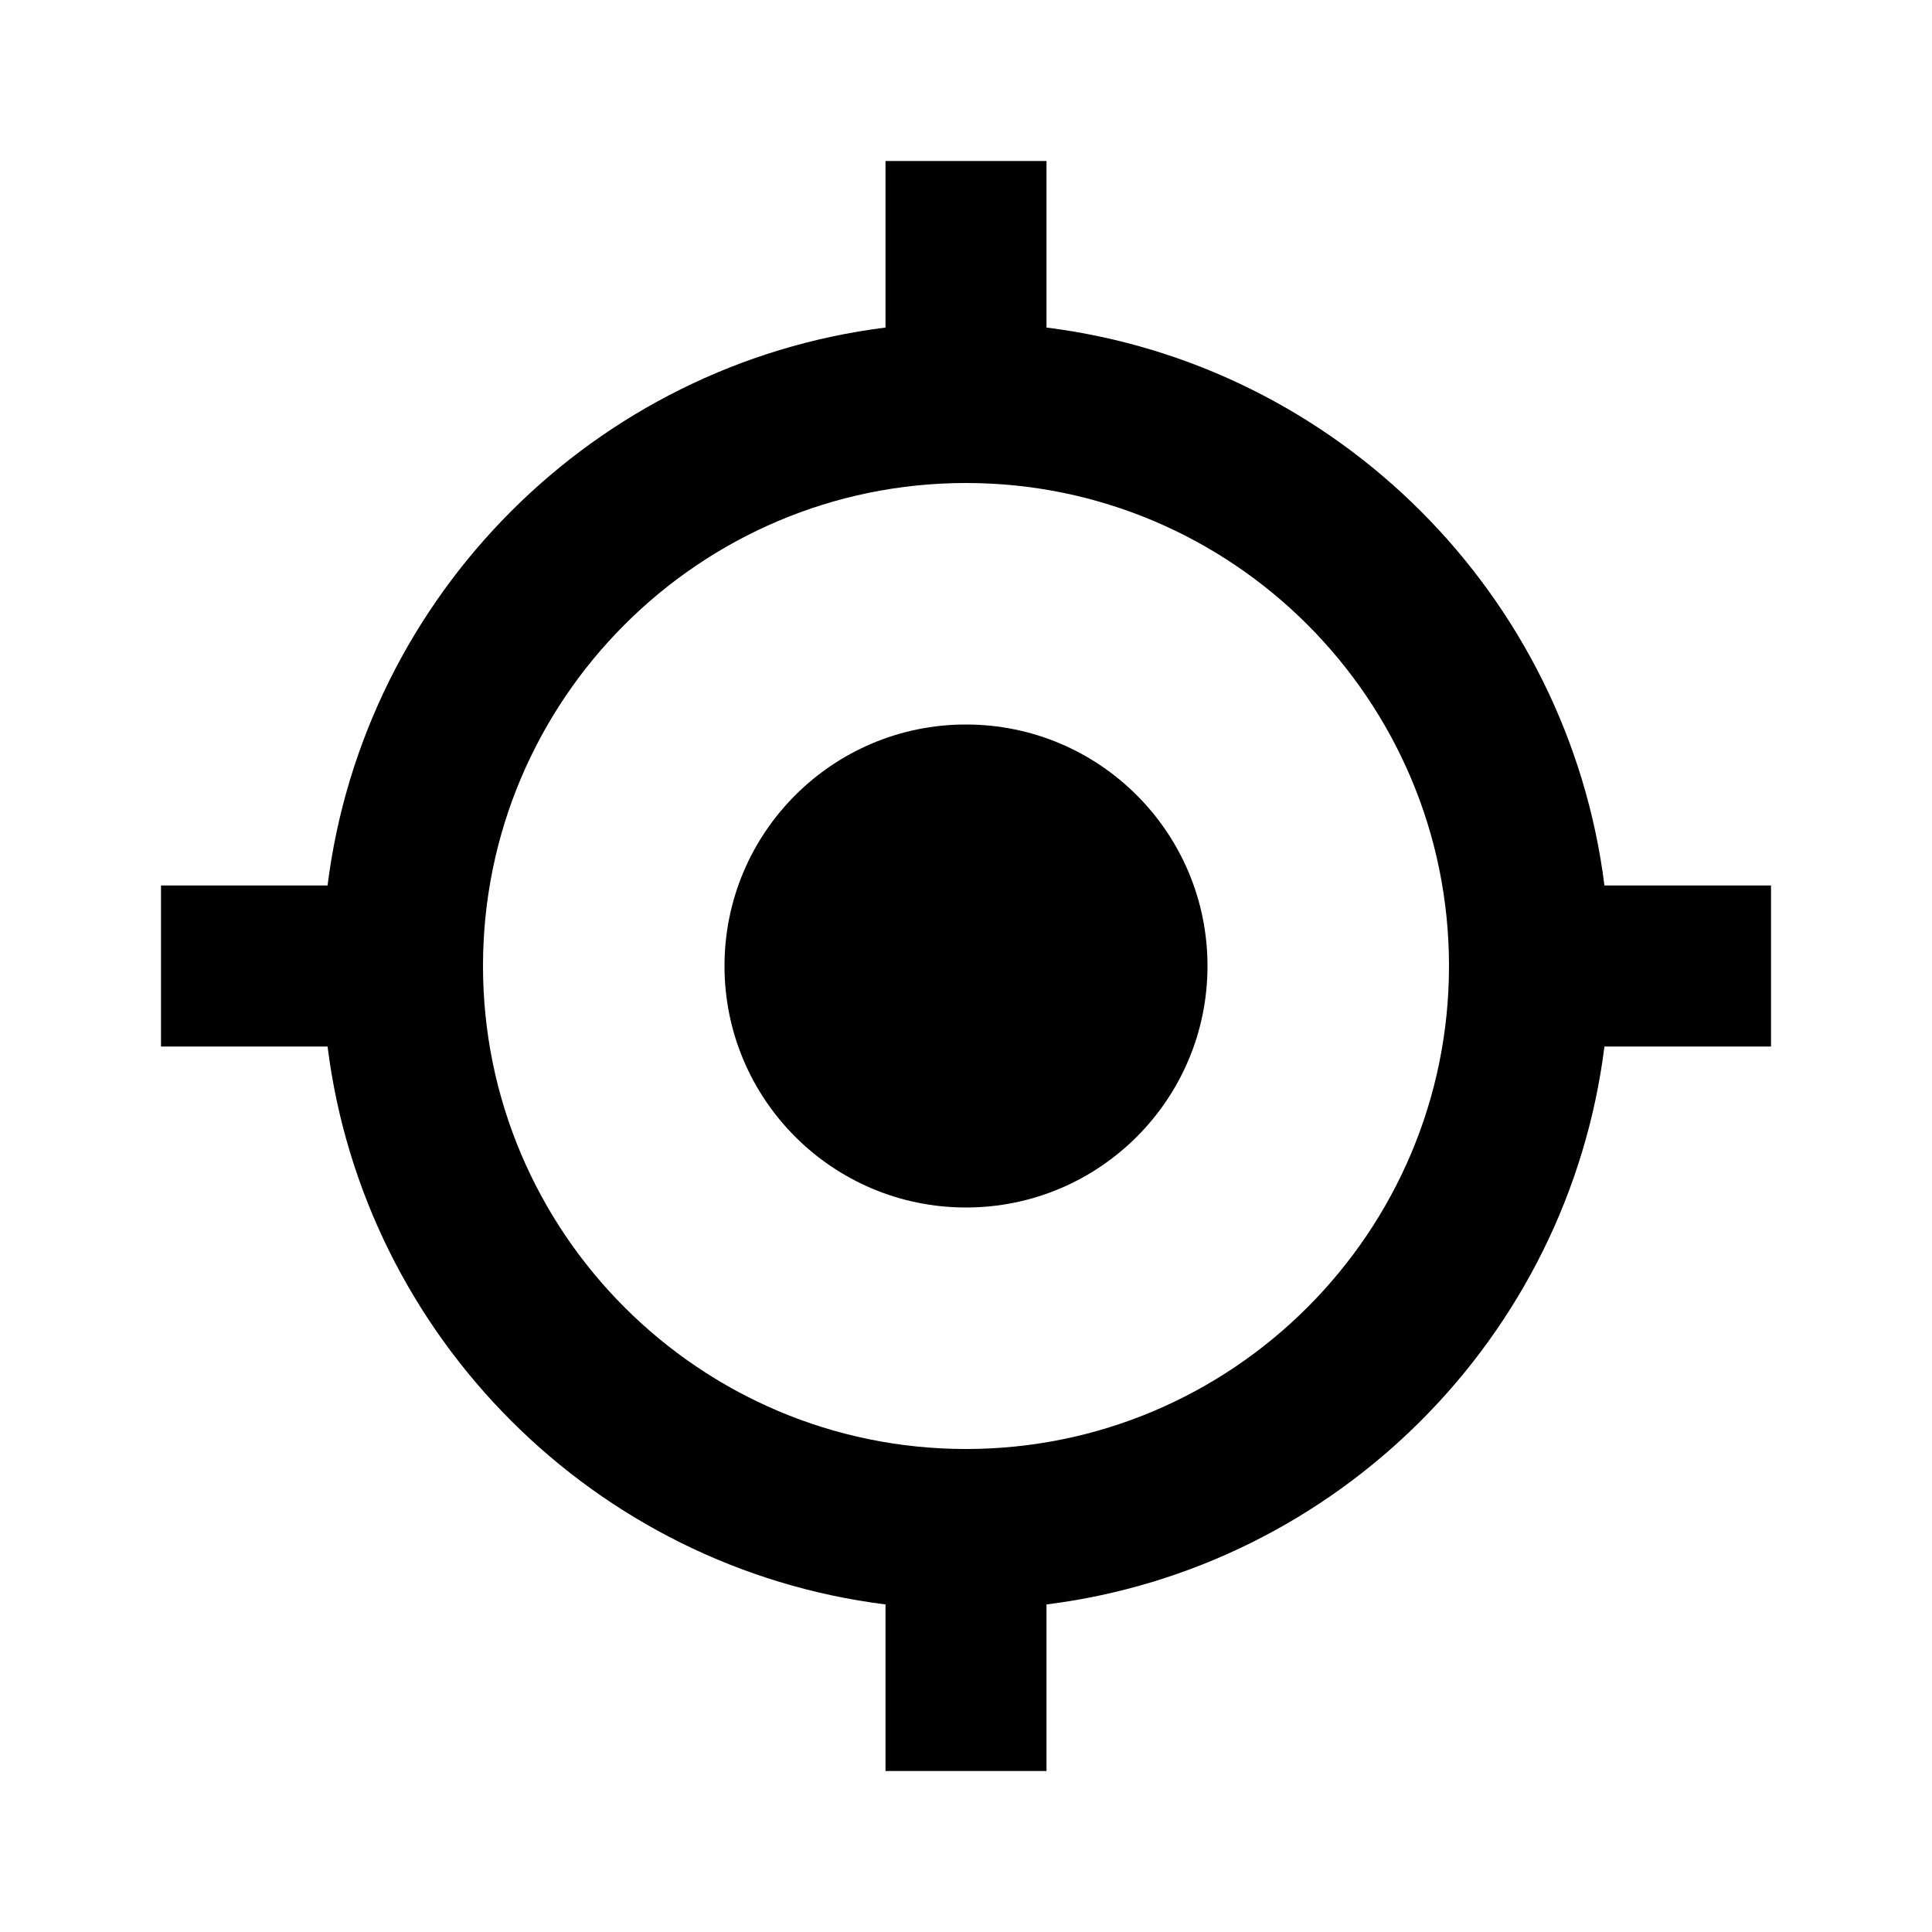 <svg width="24" height="24" viewBox="0 0 24 24" 
    xmlns="http://www.w3.org/2000/svg">
    <path d="M15 12C15 13.657 13.657 15 12 15C10.343 15 9 13.657 9 12C9 10.343 10.343 9 12 9C13.657 9 15 10.343 15 12Z" />
    <path fill-rule="evenodd" clip-rule="evenodd" d="M13 2V4.069C16.611 4.522 19.478 7.389 19.931 11H22V13H19.931C19.478 16.612 16.611 19.478 13 19.931V22H11V19.931C7.388 19.478 4.522 16.611 4.069 13H2V11H4.069C4.522 7.389 7.389 4.522 11 4.069V2H13ZM6 12C6 15.309 8.691 18 12 18C15.309 18 18 15.309 18 12C18 8.691 15.309 6 12 6C8.691 6 6 8.691 6 12Z" />
</svg>
